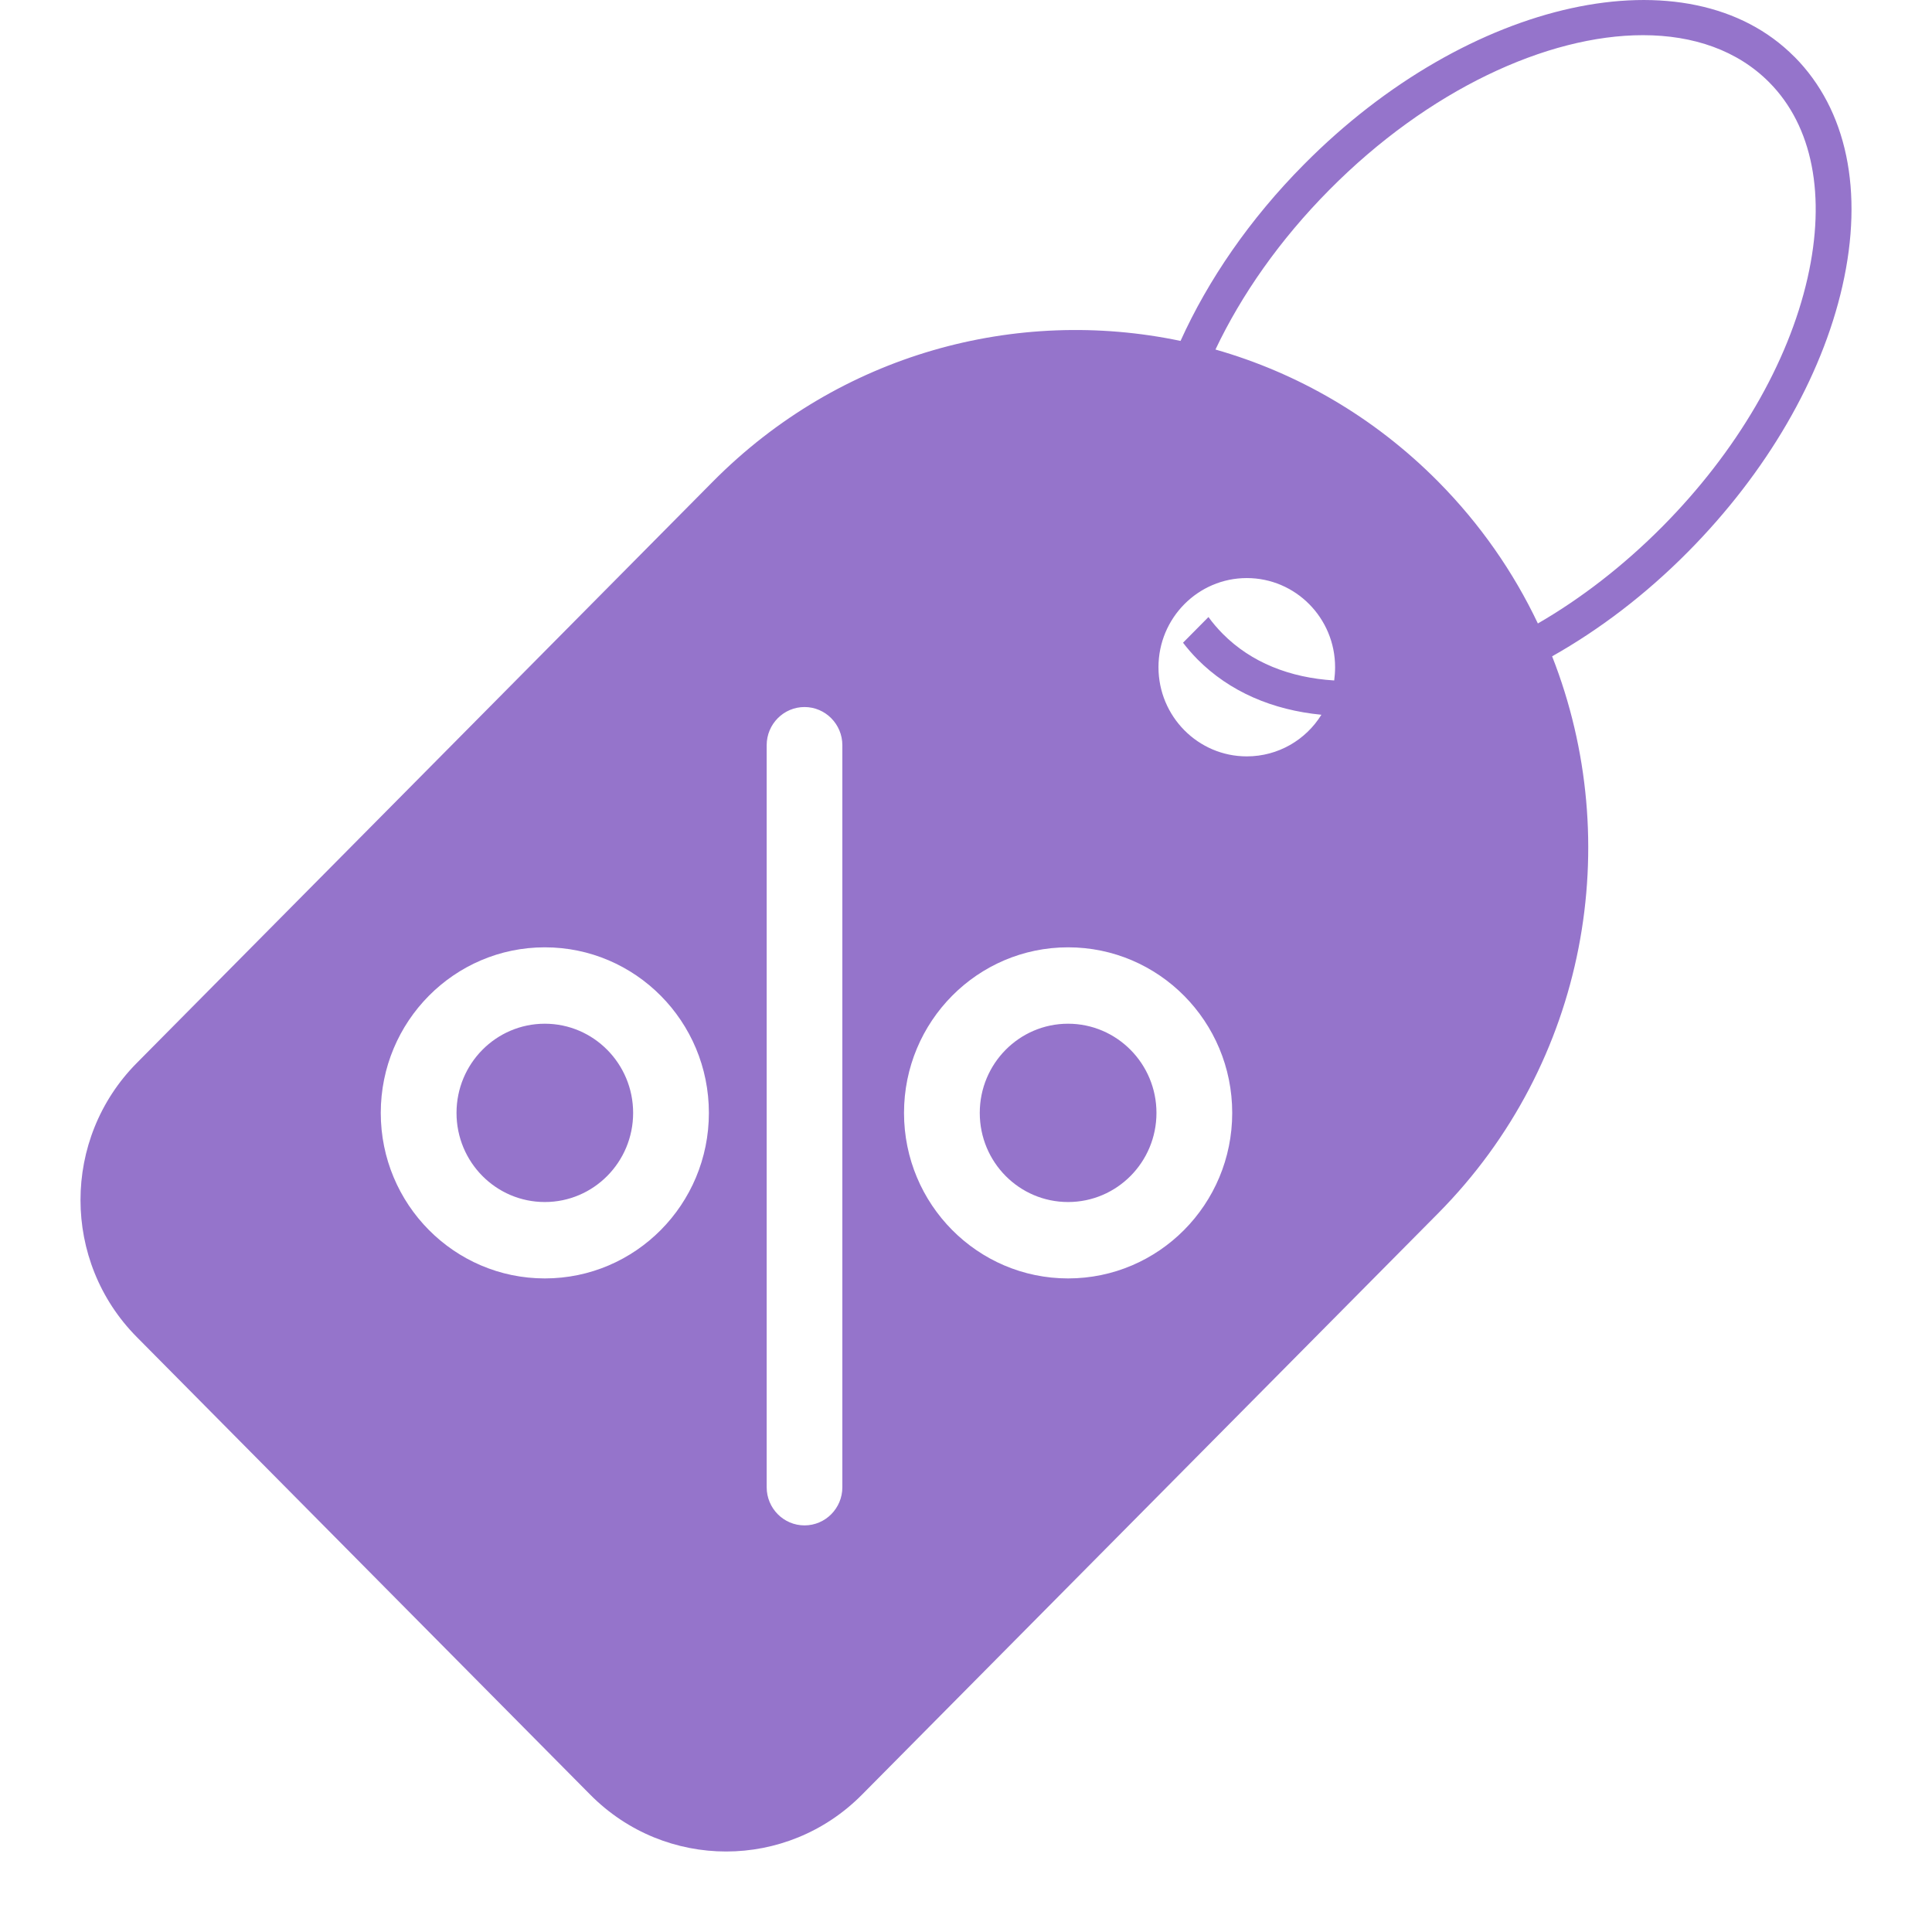 <svg width="24" height="24" viewBox="0 0 24 24" fill="none" xmlns="http://www.w3.org/2000/svg">
<path d="M13.268 12.717C12.662 12.717 12.171 13.213 12.171 13.825C12.171 14.437 12.662 14.932 13.268 14.932C13.875 14.932 14.366 14.436 14.366 13.825C14.366 13.214 13.874 12.717 13.268 12.717ZM6.768 12.717C6.162 12.717 5.671 13.213 5.671 13.825C5.671 14.437 6.162 14.932 6.768 14.932C7.374 14.932 7.865 14.436 7.865 13.825C7.865 13.214 7.374 12.717 6.768 12.717ZM13.268 12.717C12.662 12.717 12.171 13.213 12.171 13.825C12.171 14.437 12.662 14.932 13.268 14.932C13.875 14.932 14.366 14.436 14.366 13.825C14.366 13.214 13.874 12.717 13.268 12.717ZM6.768 12.717C6.162 12.717 5.671 13.213 5.671 13.825C5.671 14.437 6.162 14.932 6.768 14.932C7.374 14.932 7.865 14.436 7.865 13.825C7.865 13.214 7.374 12.717 6.768 12.717ZM13.268 12.717C12.662 12.717 12.171 13.213 12.171 13.825C12.171 14.437 12.662 14.932 13.268 14.932C13.875 14.932 14.366 14.436 14.366 13.825C14.366 13.214 13.874 12.717 13.268 12.717ZM6.768 12.717C6.162 12.717 5.671 13.213 5.671 13.825C5.671 14.437 6.162 14.932 6.768 14.932C7.374 14.932 7.865 14.436 7.865 13.825C7.865 13.214 7.374 12.717 6.768 12.717ZM22.291 0.706C20.977 -0.621 18.243 -0.022 16.199 2.042C15.524 2.722 15.007 3.479 14.665 4.235C12.633 3.808 10.434 4.39 8.856 5.982L1.699 13.205C0.767 14.145 0.767 15.669 1.699 16.609L7.333 22.295C8.265 23.235 9.775 23.235 10.707 22.295L17.865 15.072C19.718 13.202 20.19 10.465 19.281 8.153C19.865 7.824 20.441 7.388 20.969 6.855C21.947 5.868 22.628 4.695 22.887 3.554C23.155 2.374 22.943 1.363 22.292 0.706H22.291ZM6.768 15.881C5.643 15.881 4.73 14.96 4.73 13.825C4.73 12.689 5.643 11.768 6.768 11.768C7.893 11.768 8.806 12.688 8.806 13.825C8.806 14.961 7.894 15.881 6.768 15.881ZM10.464 18.475C10.464 18.736 10.254 18.949 9.994 18.949C9.734 18.949 9.524 18.736 9.524 18.475V9.257C9.524 8.995 9.735 8.783 9.994 8.783C10.123 8.783 10.241 8.836 10.326 8.922C10.411 9.008 10.464 9.126 10.464 9.257V18.475ZM13.268 15.881C12.143 15.881 11.23 14.96 11.23 13.825C11.23 12.689 12.143 11.768 13.268 11.768C14.394 11.768 15.307 12.688 15.307 13.825C15.307 14.961 14.394 15.881 13.268 15.881ZM16.574 8.453C16.023 8.419 15.543 8.23 15.189 7.873C15.125 7.808 15.065 7.739 15.012 7.665L14.696 7.984C14.751 8.056 14.811 8.125 14.875 8.19C15.276 8.594 15.809 8.82 16.415 8.879C16.222 9.19 15.879 9.396 15.488 9.396C14.883 9.396 14.391 8.9 14.391 8.288C14.391 7.677 14.883 7.181 15.488 7.181C16.094 7.181 16.585 7.677 16.585 8.288C16.585 8.344 16.581 8.399 16.574 8.453ZM22.454 3.454C22.213 4.515 21.574 5.609 20.655 6.537C20.166 7.03 19.638 7.436 19.104 7.745C18.801 7.107 18.388 6.51 17.865 5.982C17.067 5.177 16.112 4.631 15.099 4.342C15.421 3.663 15.898 2.979 16.514 2.358C17.74 1.12 19.216 0.437 20.409 0.437C21.036 0.437 21.584 0.626 21.978 1.023C22.517 1.566 22.686 2.43 22.454 3.454Z" fill="#9574CB"/>
</svg>
